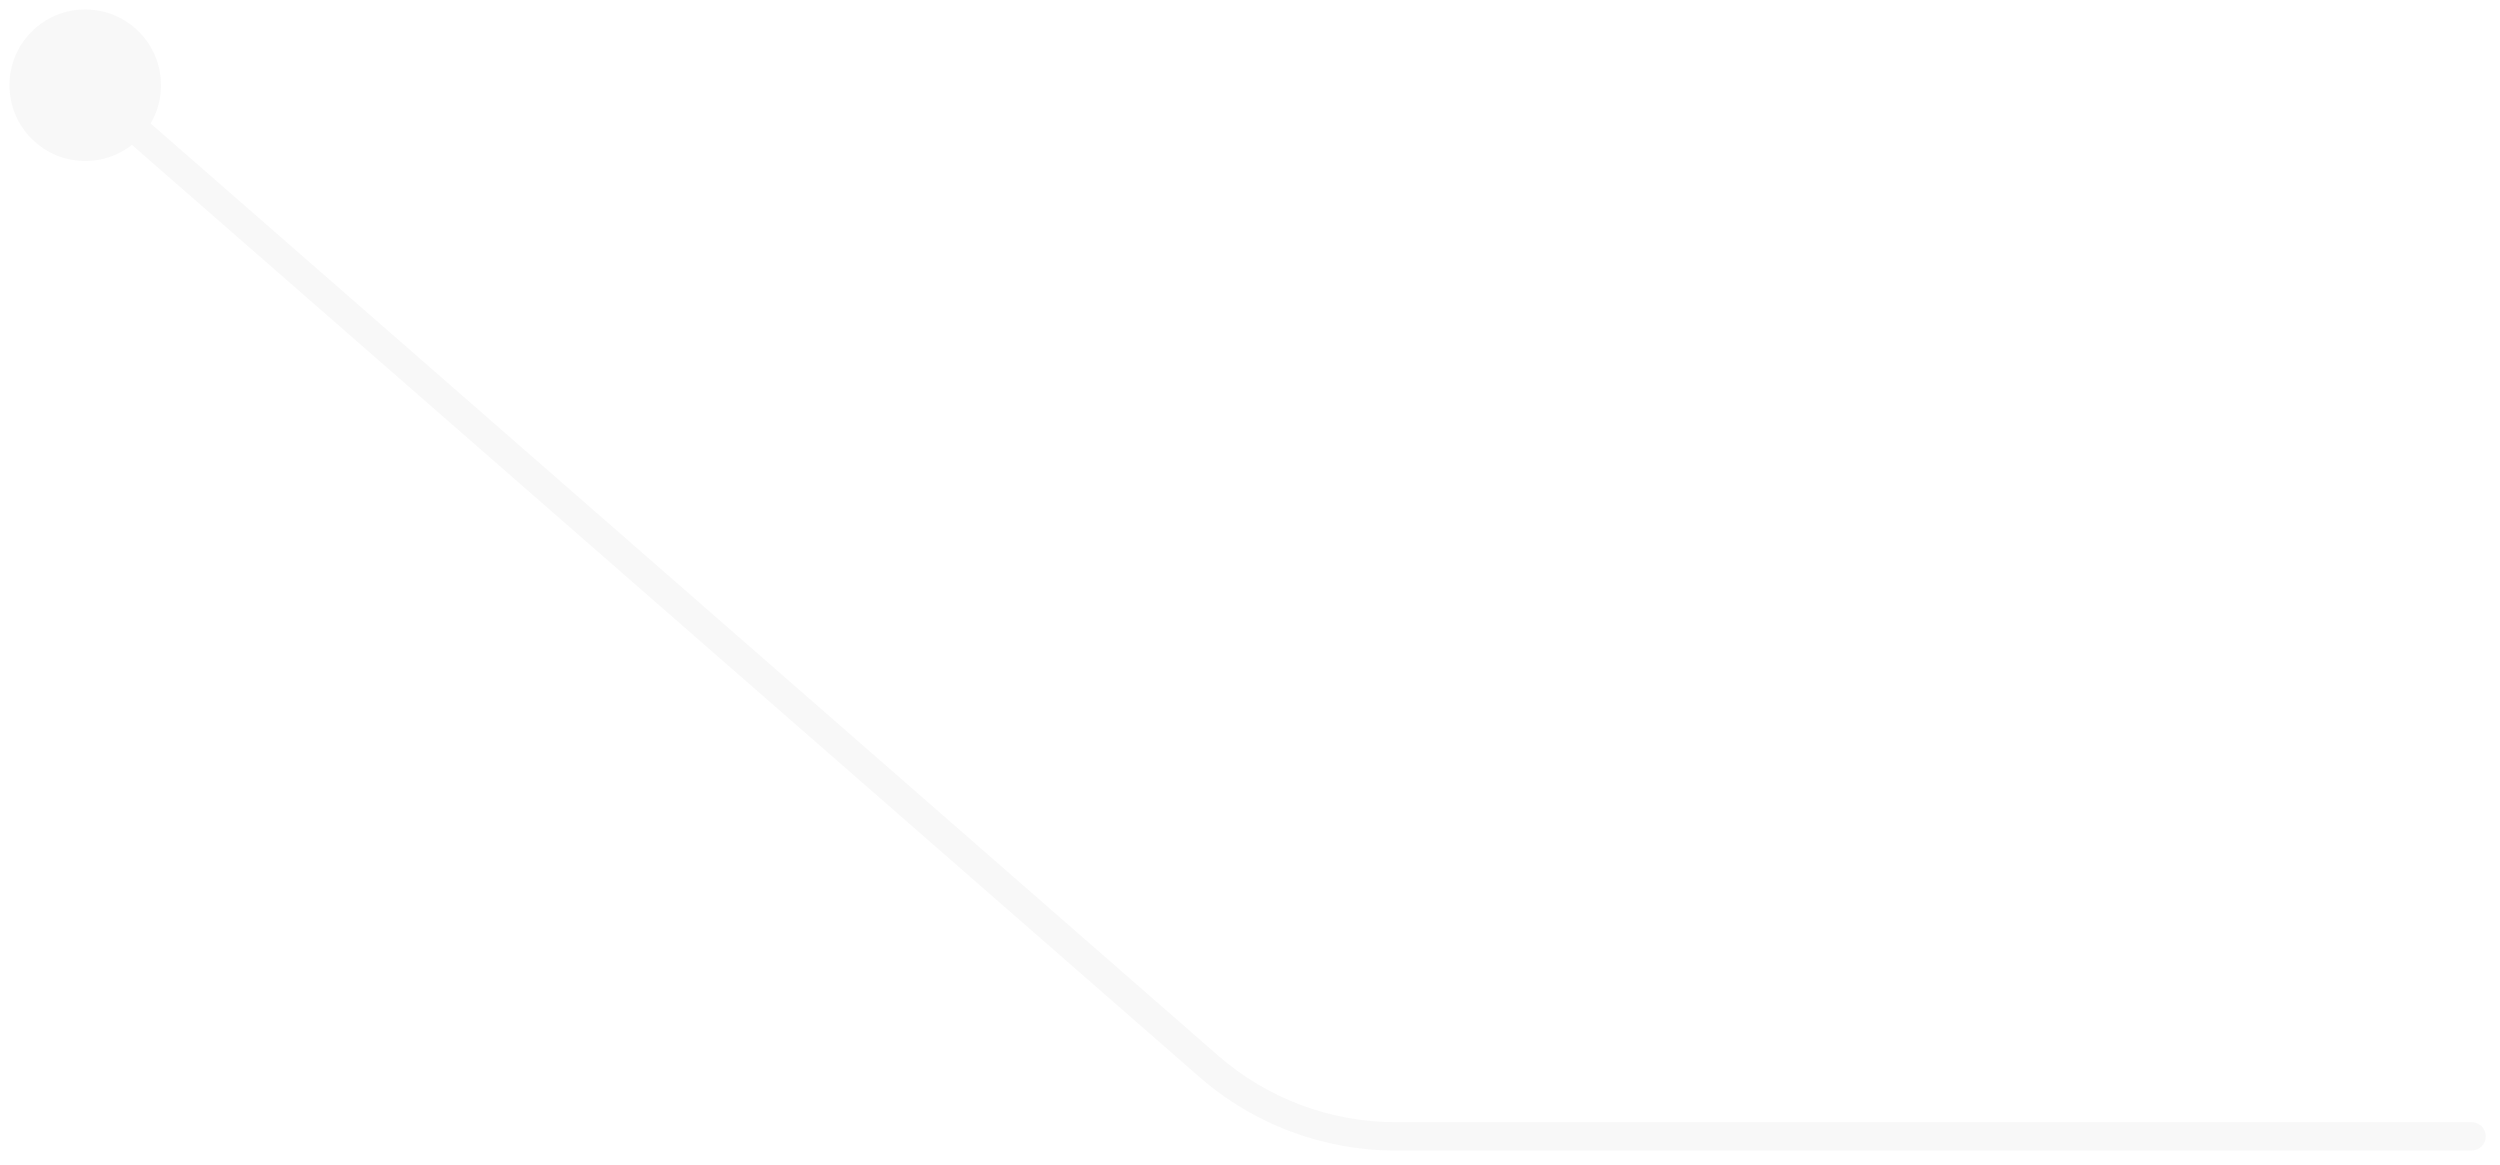 <?xml version="1.0" encoding="UTF-8"?> <svg xmlns="http://www.w3.org/2000/svg" width="88" height="41" viewBox="0 0 88 41" fill="none"><path opacity="0.2" d="M87 40.5C87.276 40.5 87.5 40.276 87.5 40C87.5 39.724 87.276 39.5 87 39.5V40.5ZM5.667 3C5.667 1.527 4.473 0.333 3 0.333C1.527 0.333 0.333 1.527 0.333 3C0.333 4.473 1.527 5.667 3 5.667C4.473 5.667 5.667 4.473 5.667 3ZM42.547 37.532L42.876 37.156L42.547 37.532ZM87 39.5H49.124V40.5H87V39.5ZM42.876 37.156L3.329 2.623L2.671 3.377L42.218 37.909L42.876 37.156ZM49.124 39.5C46.827 39.5 44.607 38.667 42.876 37.156L42.218 37.909C44.131 39.58 46.585 40.5 49.124 40.5V39.5Z" fill="#E0E0E0"></path></svg> 